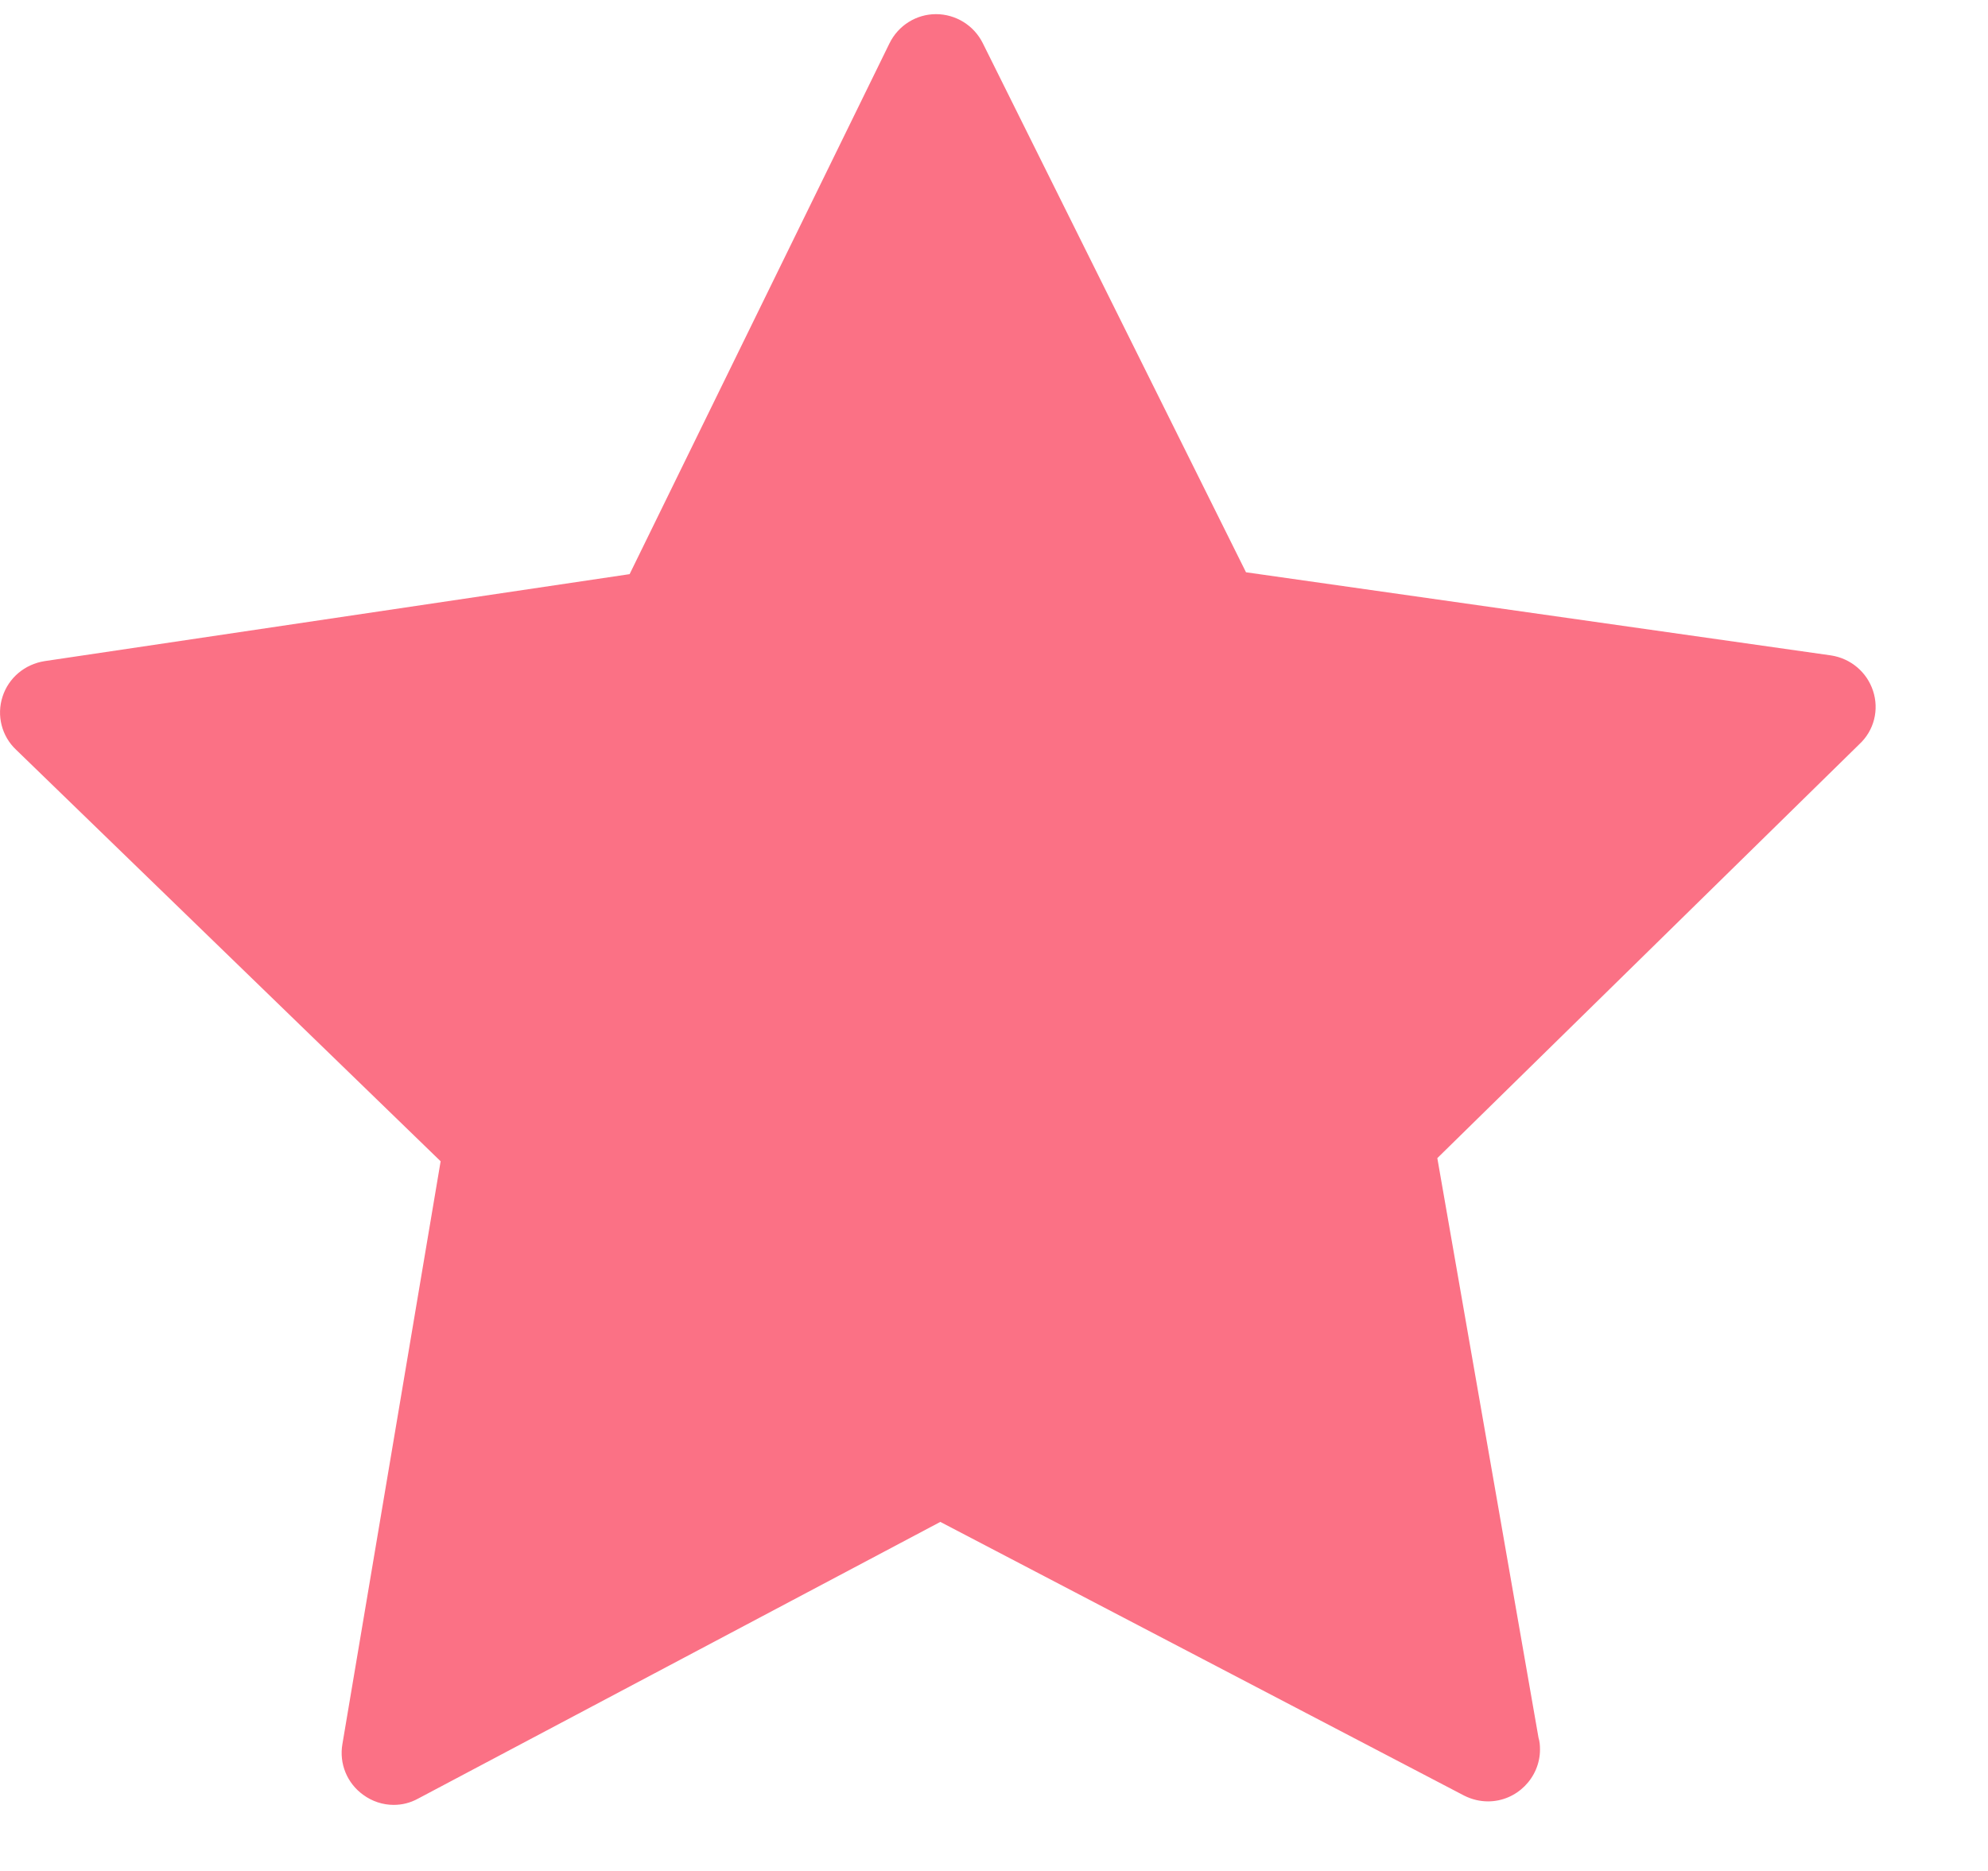 <svg width="17" height="16" viewBox="0 0 17 16" fill="none" xmlns="http://www.w3.org/2000/svg">
<path d="M16.017 5.908C15.964 5.747 15.826 5.631 15.658 5.605L10.655 4.894L8.403 0.367C8.327 0.216 8.172 0.121 8.004 0.121C7.837 0.121 7.682 0.216 7.606 0.371L5.384 4.91L0.38 5.654C0.212 5.681 0.074 5.796 0.022 5.957C-0.031 6.119 0.015 6.296 0.137 6.411L3.768 9.931L2.928 14.915C2.899 15.082 2.968 15.25 3.106 15.349C3.182 15.405 3.274 15.435 3.366 15.435C3.439 15.435 3.508 15.418 3.574 15.382L8.041 13.015L12.521 15.356C12.587 15.389 12.656 15.405 12.725 15.405C12.969 15.405 13.169 15.204 13.169 14.961C13.169 14.924 13.166 14.892 13.156 14.859L12.291 9.904L15.899 6.365C16.027 6.247 16.07 6.069 16.017 5.908Z" fill="#FB7185"/>
</svg>
